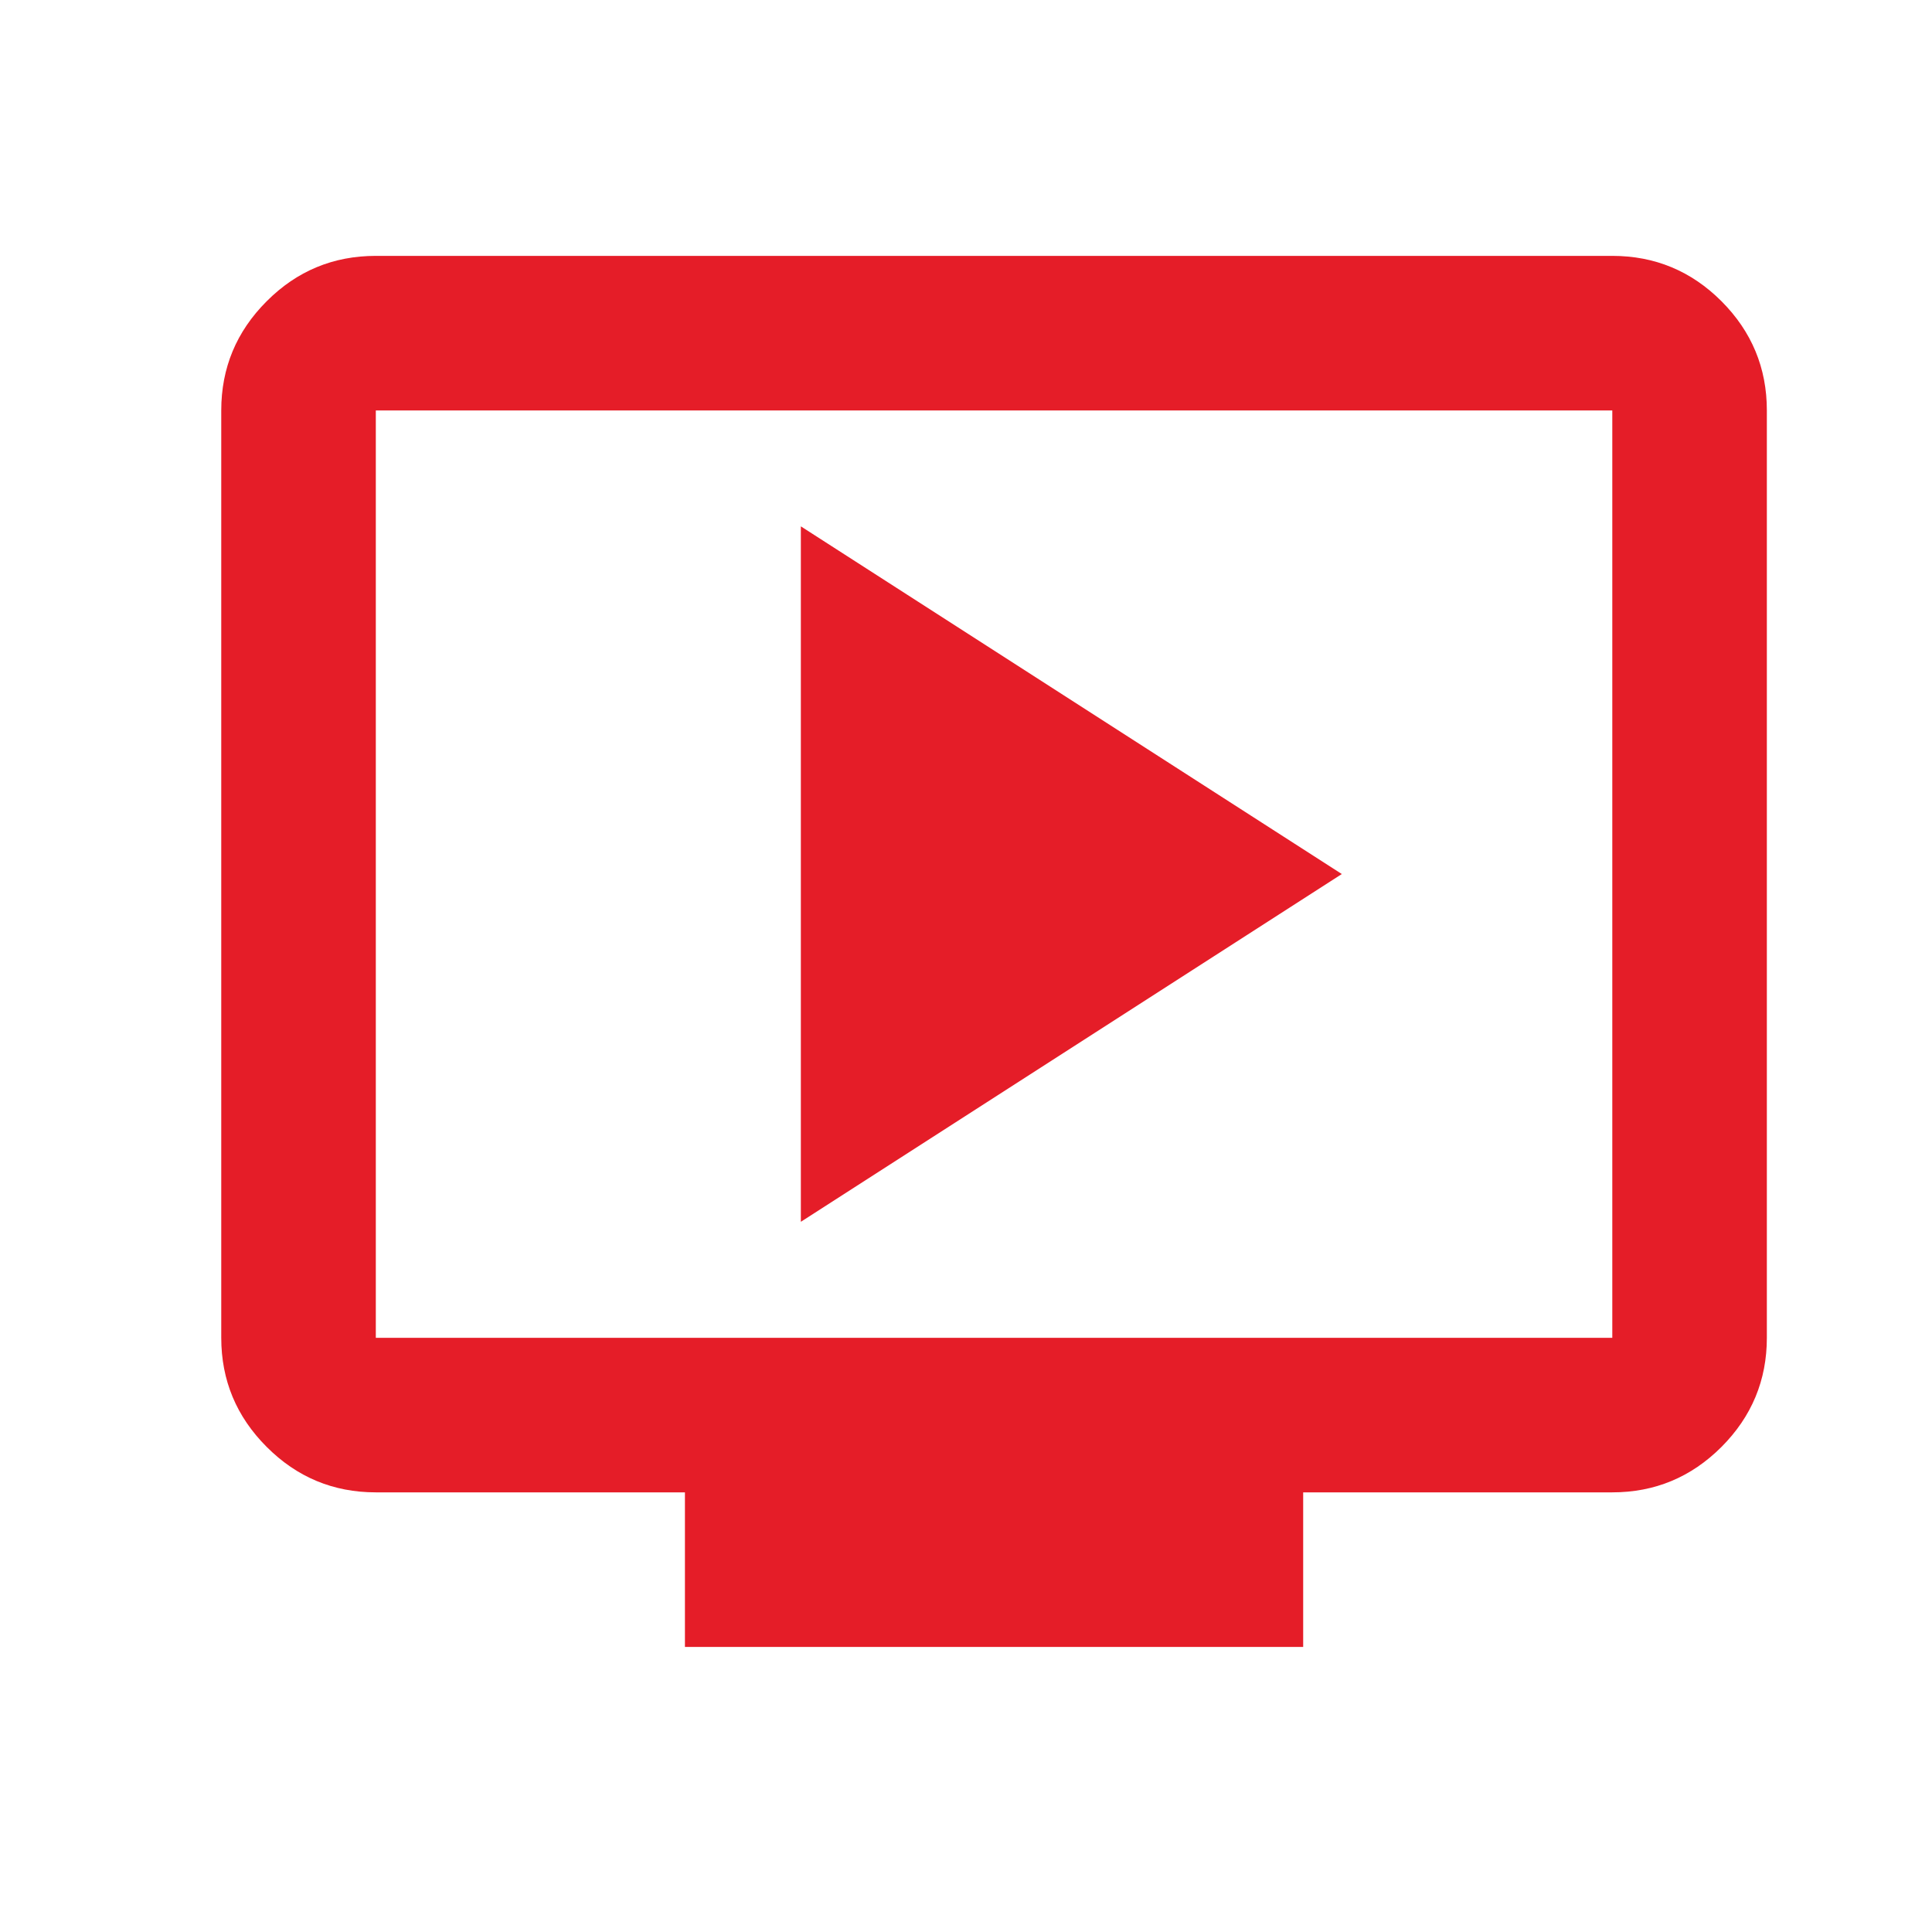 <svg width="25" height="25" viewBox="0 0 25 25" fill="none" xmlns="http://www.w3.org/2000/svg">
<mask id="mask0_147_78" style="mask-type:alpha" maskUnits="userSpaceOnUse" x="0" y="0" width="25" height="25">
<rect x="0.863" y="0.311" width="24" height="24" fill="#D9D9D9"/>
</mask>
<g mask="url(#mask0_147_78)">
<path d="M10.363 15.81L17.363 11.31L10.363 6.811V15.81ZM8.863 21.311V19.311H4.863C4.313 19.311 3.842 19.115 3.451 18.723C3.059 18.331 2.863 17.86 2.863 17.311V5.311C2.863 4.761 3.059 4.29 3.451 3.898C3.842 3.506 4.313 3.311 4.863 3.311H20.863C21.413 3.311 21.884 3.506 22.276 3.898C22.667 4.29 22.863 4.761 22.863 5.311V17.311C22.863 17.86 22.667 18.331 22.276 18.723C21.884 19.115 21.413 19.311 20.863 19.311H16.863V21.311H8.863ZM4.863 17.311H20.863V5.311H4.863V17.311Z" fill="#E51D28"/>
</g>
</svg>
